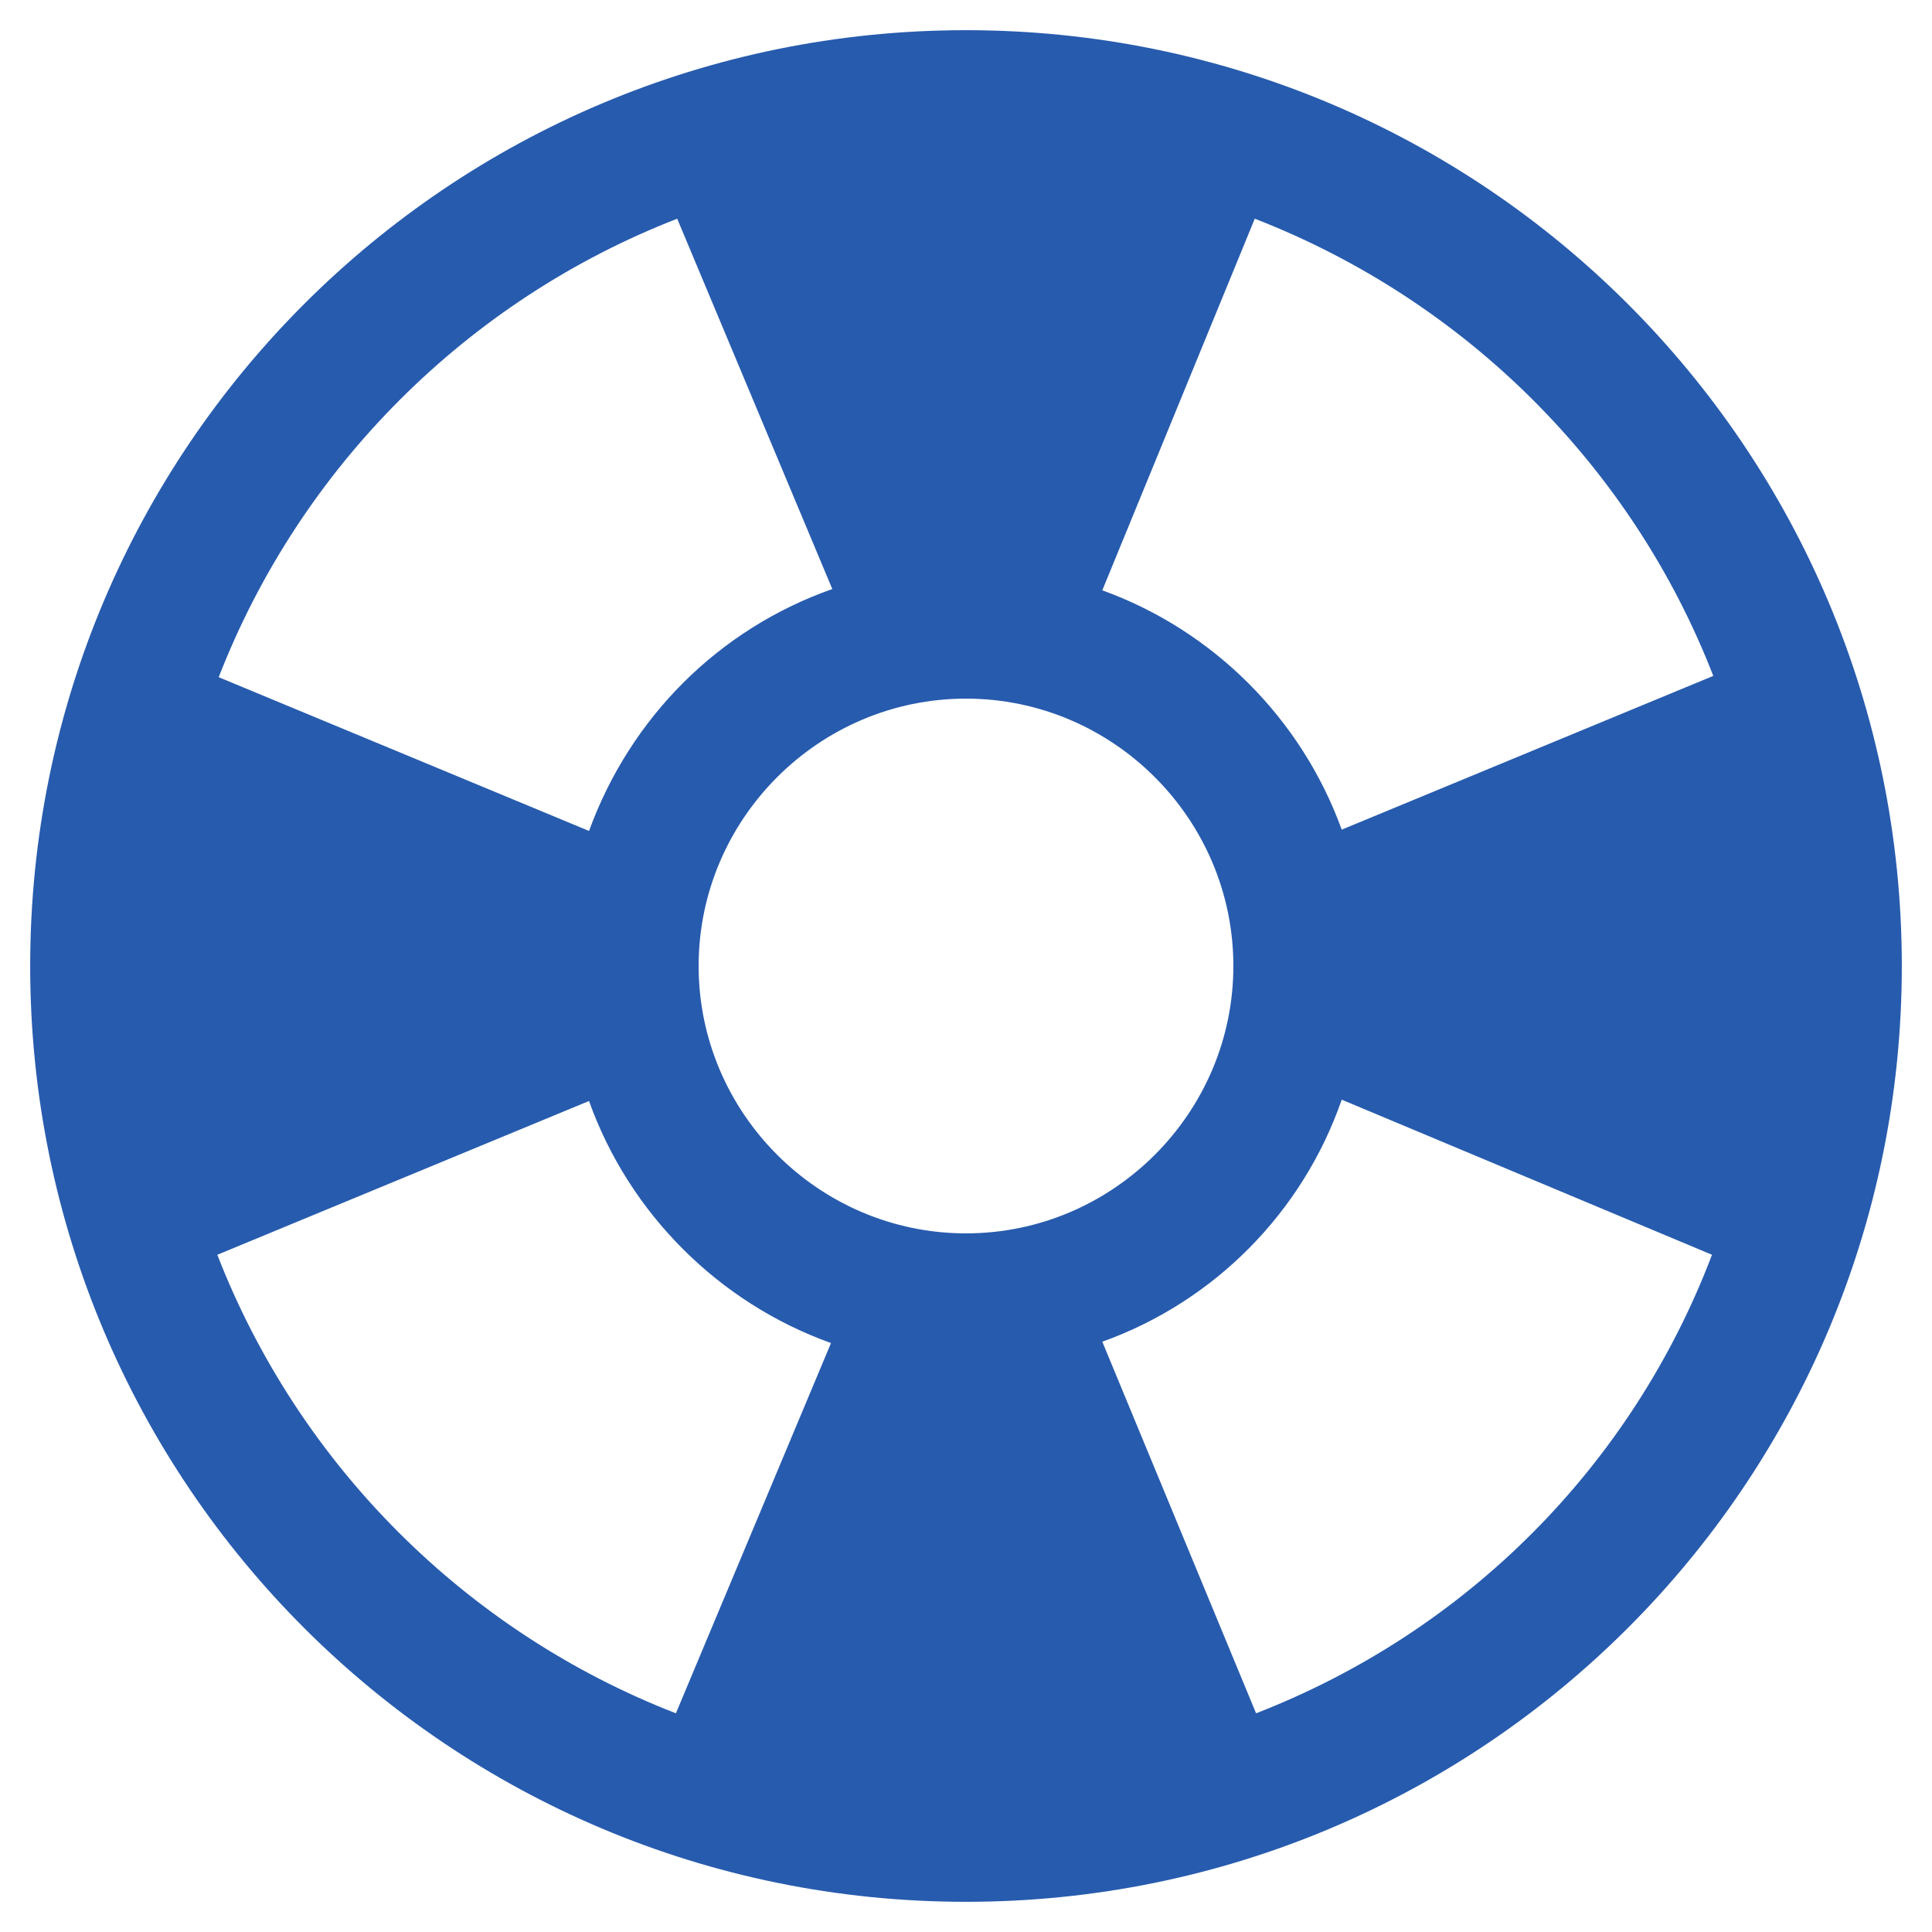 <?xml version="1.0" encoding="utf-8"?>
<!DOCTYPE svg PUBLIC "-//W3C//DTD SVG 1.1//EN" "http://www.w3.org/Graphics/SVG/1.1/DTD/svg11.dtd">
<svg xmlns="http://www.w3.org/2000/svg" xmlns:xlink="http://www.w3.org/1999/xlink" version="1.1" baseProfile="full" width="64" height="64" viewBox="0 0 64.00 64.00" enable-background="new 0 0 64.00 64.00" xml:space="preserve">
	<path fill="#275bae" fill-opacity="1" stroke-width="1.333" stroke-linejoin="miter" d="M 32,1C 14.861,1 1,14.861 1,32C 1,49.139 14.861,63 32,63C 49.139,63 63,49.139 63,32C 63,14.861 49.139,1 32,1 Z M 41.566,7.245C 48.521,9.946 54.056,15.438 56.755,22.39L 44.446,27.483C 43.115,23.807 40.191,20.883 36.515,19.555L 41.566,7.245 Z M 22.433,7.245L 27.571,19.512C 23.807,20.84 20.885,23.763 19.512,27.526L 7.245,22.433C 9.946,15.481 15.481,9.946 22.433,7.245 Z M 22.39,56.755C 15.436,54.056 9.9,48.521 7.199,41.566L 19.512,36.472L 19.512,36.472C 20.84,40.191 23.807,43.158 27.528,44.49L 22.39,56.755 Z M 23.143,32C 23.143,27.128 27.128,23.143 32,23.143C 36.87,23.143 40.857,27.128 40.857,32C 40.857,36.87 36.87,40.857 32,40.857C 27.128,40.857 23.143,36.87 23.143,32 Z M 41.609,56.755L 36.515,44.446C 40.234,43.115 43.158,40.148 44.446,36.428L 56.712,41.566C 54.056,48.564 48.564,54.056 41.609,56.755 Z "/>
</svg>
